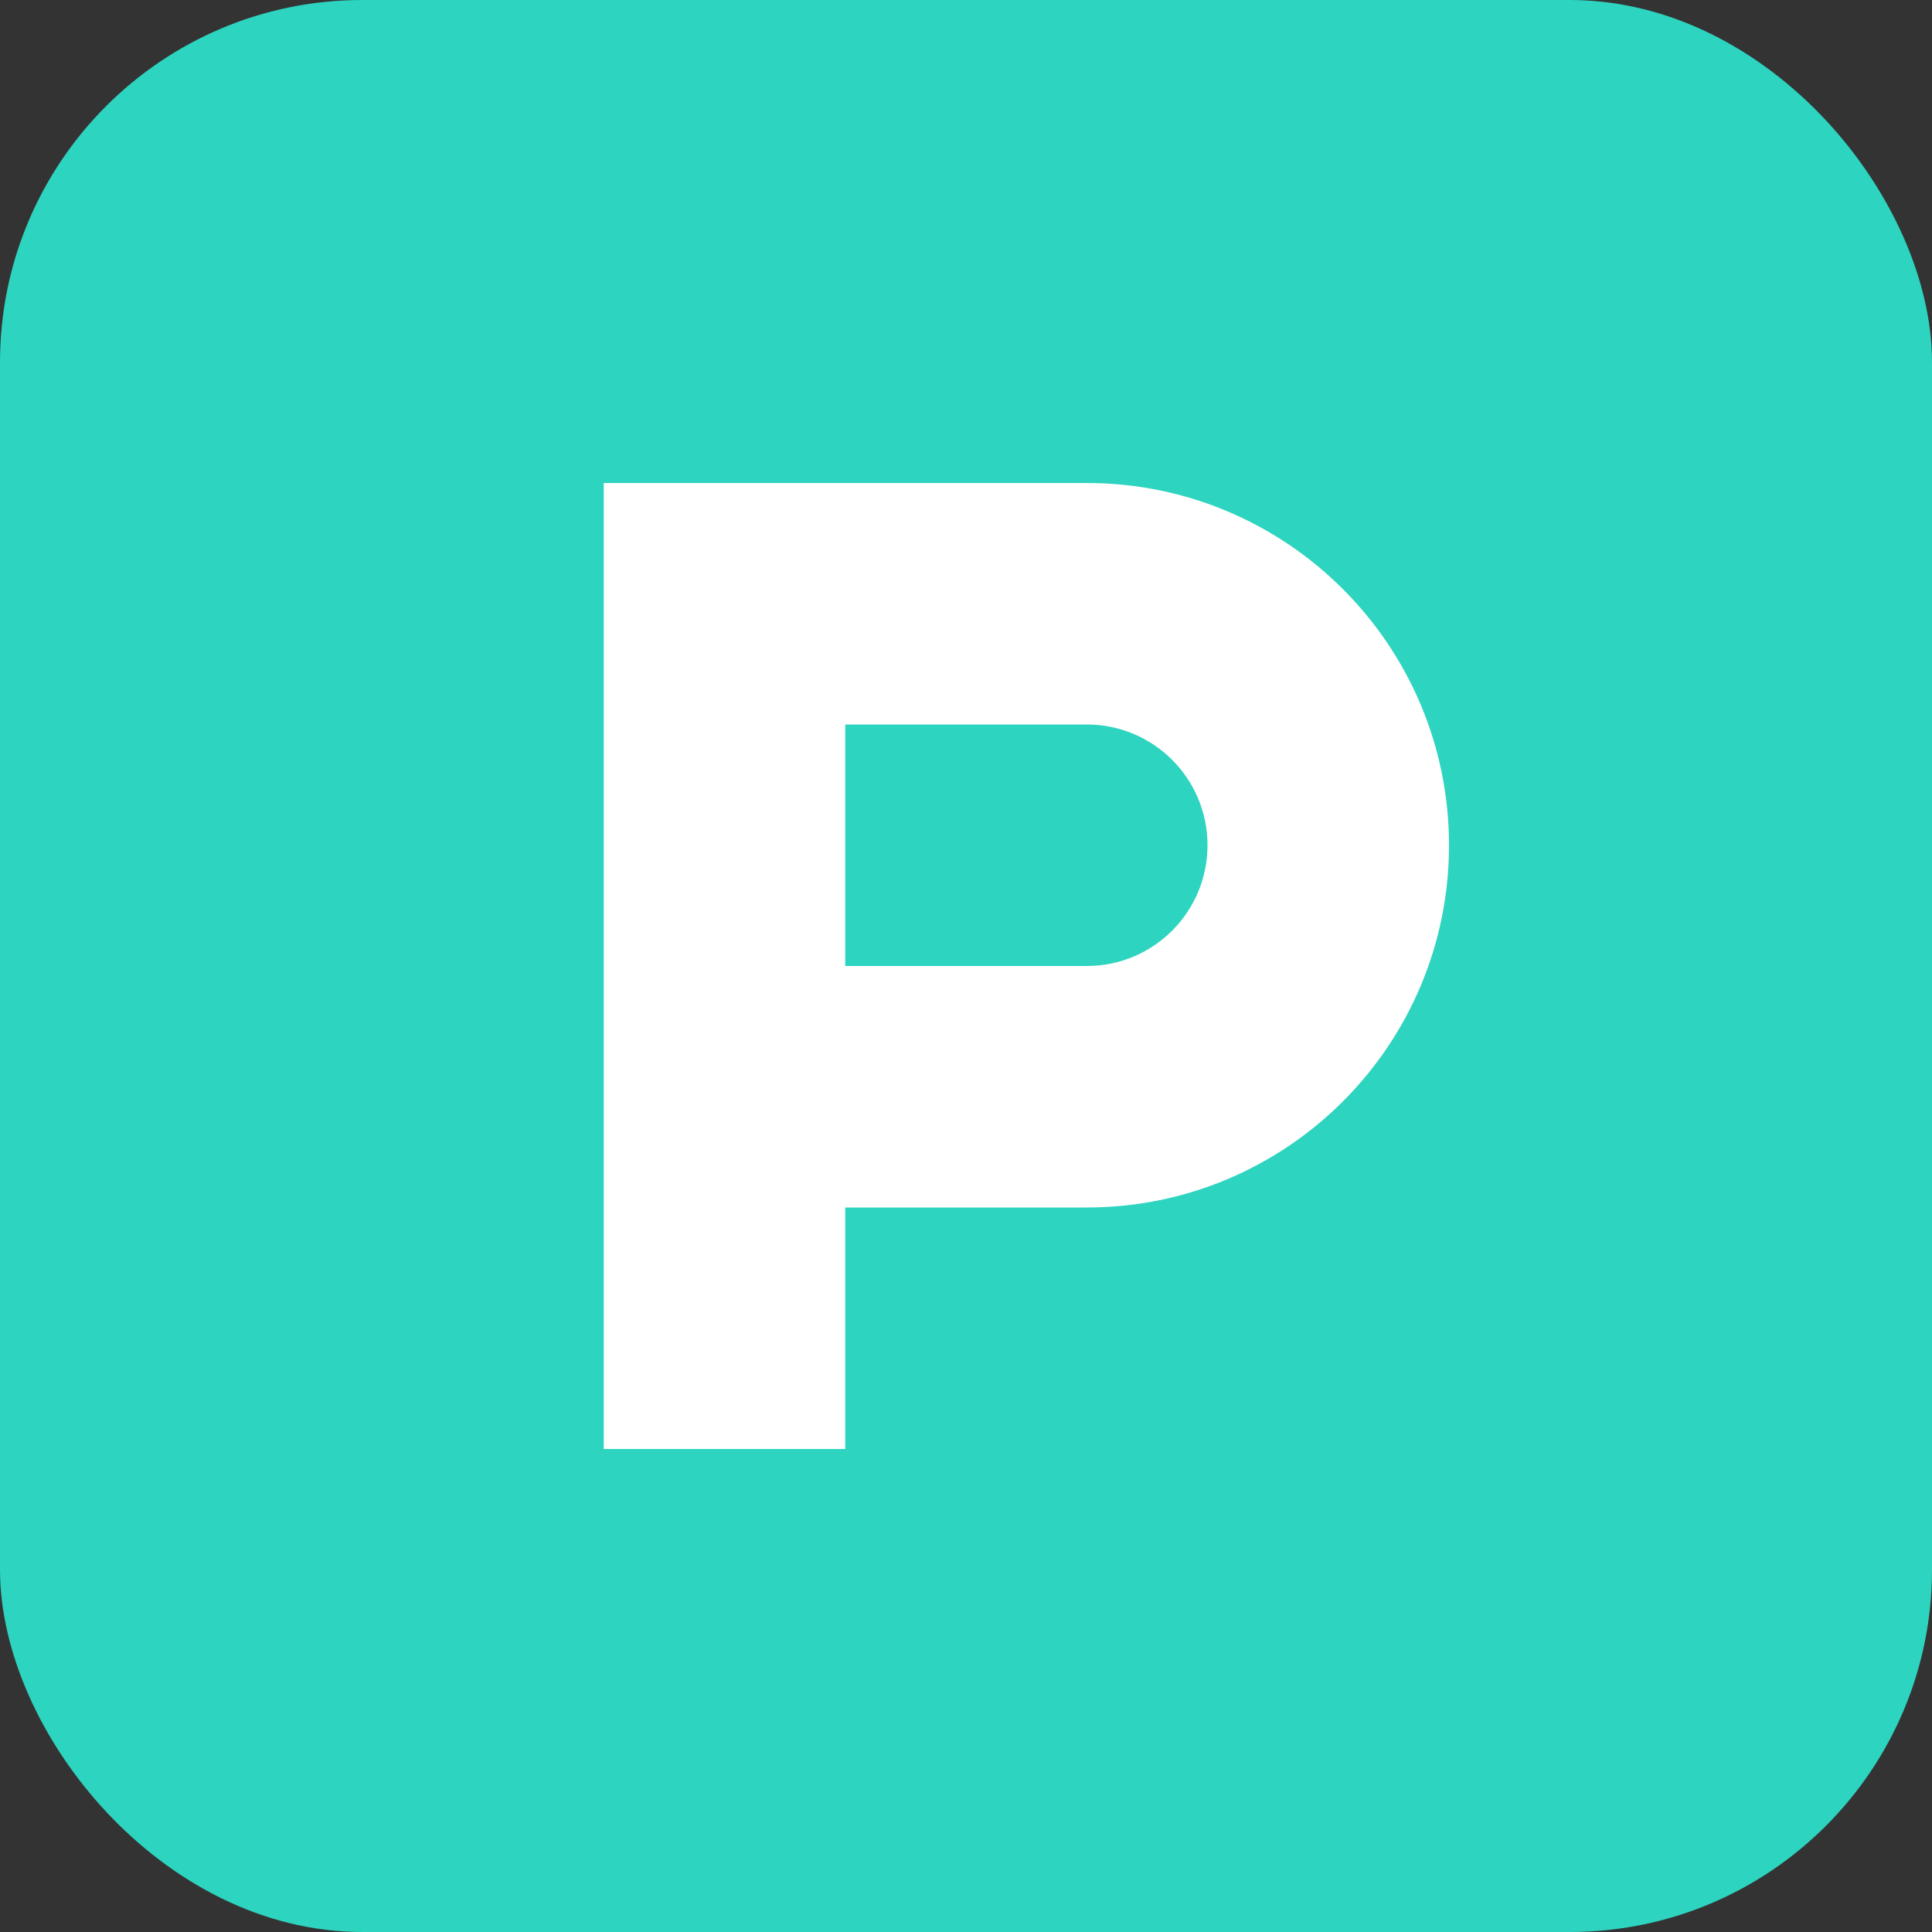 <svg xmlns="http://www.w3.org/2000/svg" width="32" height="32" viewBox="0 0 32 32">
  <rect x="0" y="0" width="32" height="32" fill="#333333" stroke="none"/>
  <!-- Teal rounded square background -->
  <rect width="32" height="32" rx="6" fill="#2DD4BF"/>
  <!-- Stylized "P" letter in white -->
  <path d="M10 8h8c3.314 0 6 2.686 6 6s-2.686 6-6 6h-4v4h-4V8z" fill="white"/>
  <path d="M14 12v4h4c1.105 0 2-.895 2-2s-.895-2-2-2h-4z" fill="#2DD4BF"/>
</svg>
